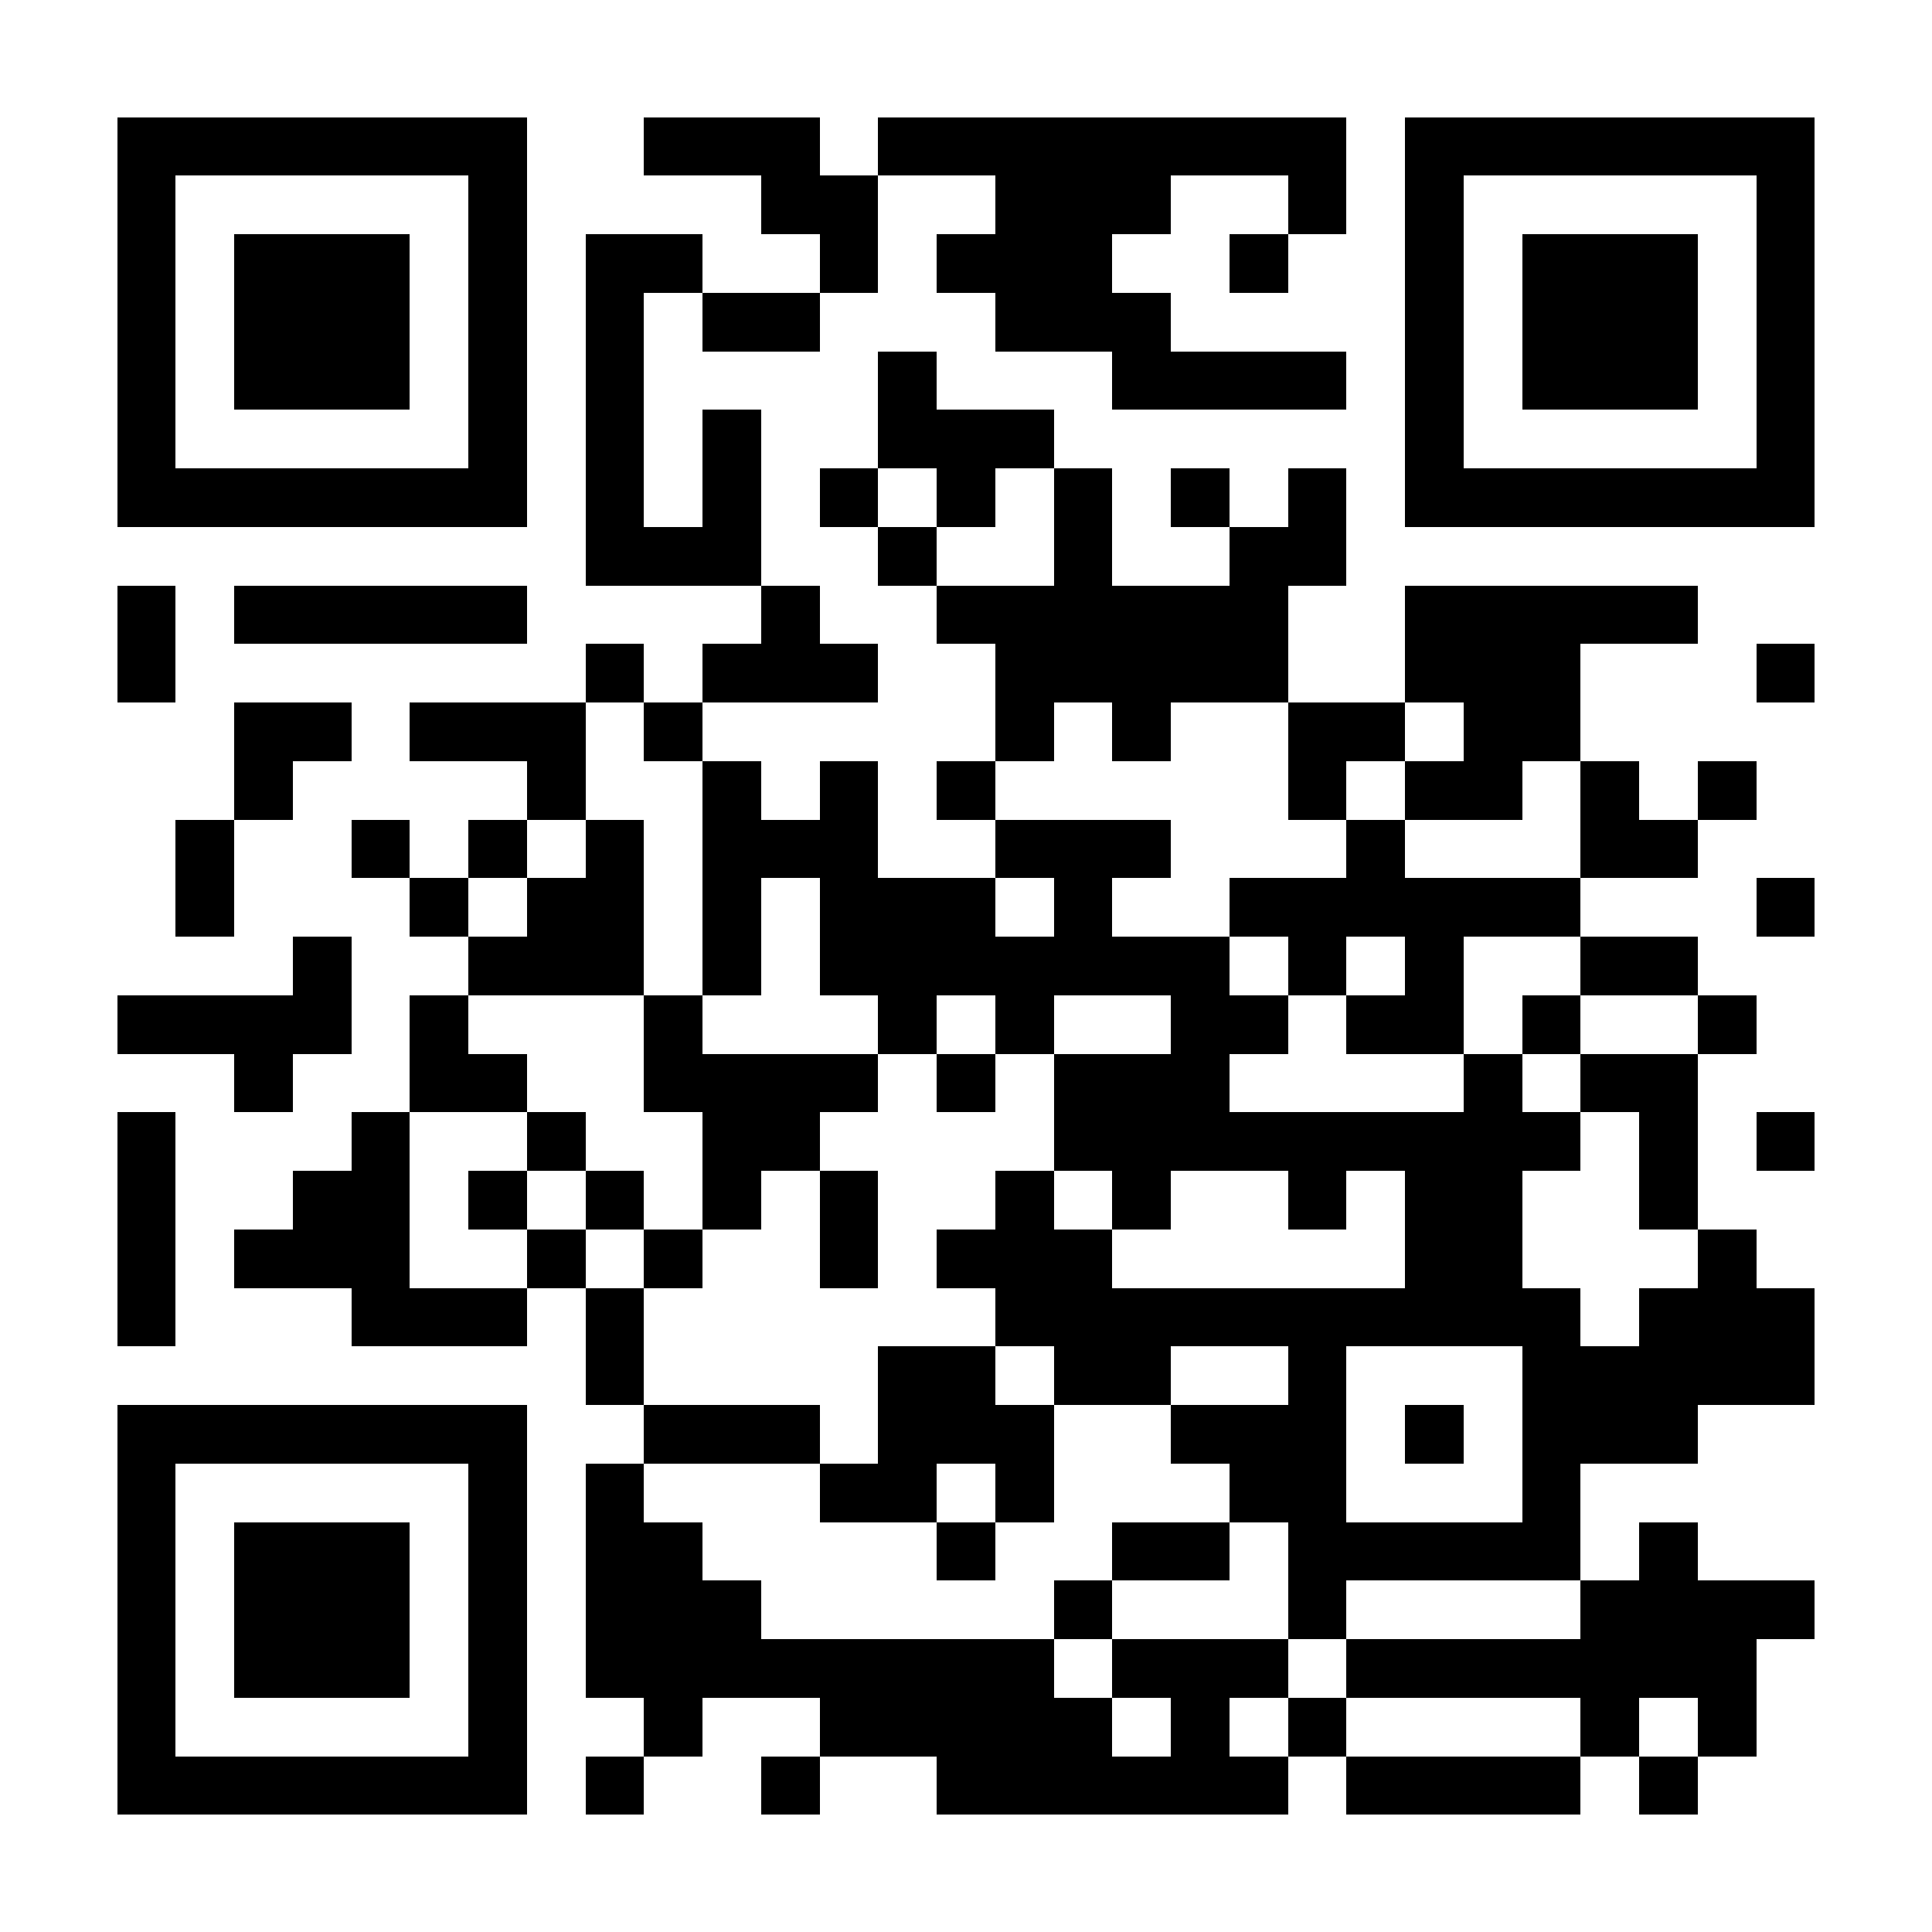 <?xml version="1.0" encoding="UTF-8"?>
<!DOCTYPE svg PUBLIC '-//W3C//DTD SVG 1.0//EN'
          'http://www.w3.org/TR/2001/REC-SVG-20010904/DTD/svg10.dtd'>
<svg fill="#fff" height="33" shape-rendering="crispEdges" style="fill: #fff;" viewBox="0 0 33 33" width="33" xmlns="http://www.w3.org/2000/svg" xmlns:xlink="http://www.w3.org/1999/xlink"
><path d="M0 0h33v33H0z"
  /><path d="M2 2.5h7m2 0h3m1 0h8m1 0h7M2 3.5h1m5 0h1m4 0h2m2 0h3m2 0h1m1 0h1m5 0h1M2 4.5h1m1 0h3m1 0h1m1 0h2m2 0h1m1 0h3m2 0h1m2 0h1m1 0h3m1 0h1M2 5.5h1m1 0h3m1 0h1m1 0h1m1 0h2m3 0h3m4 0h1m1 0h3m1 0h1M2 6.5h1m1 0h3m1 0h1m1 0h1m4 0h1m3 0h4m1 0h1m1 0h3m1 0h1M2 7.5h1m5 0h1m1 0h1m1 0h1m2 0h3m6 0h1m5 0h1M2 8.5h7m1 0h1m1 0h1m1 0h1m1 0h1m1 0h1m1 0h1m1 0h1m1 0h7M10 9.5h3m2 0h1m2 0h1m2 0h2M2 10.5h1m1 0h5m4 0h1m2 0h6m2 0h5M2 11.5h1m7 0h1m1 0h3m2 0h5m2 0h3m3 0h1M4 12.5h2m1 0h3m1 0h1m5 0h1m1 0h1m2 0h2m1 0h2M4 13.5h1m4 0h1m2 0h1m1 0h1m1 0h1m5 0h1m1 0h2m1 0h1m1 0h1M3 14.5h1m2 0h1m1 0h1m1 0h1m1 0h3m2 0h3m3 0h1m3 0h2M3 15.5h1m3 0h1m1 0h2m1 0h1m1 0h3m1 0h1m2 0h6m3 0h1M5 16.5h1m2 0h3m1 0h1m1 0h7m1 0h1m1 0h1m2 0h2M2 17.5h4m1 0h1m3 0h1m3 0h1m1 0h1m2 0h2m1 0h2m1 0h1m2 0h1M4 18.5h1m2 0h2m2 0h4m1 0h1m1 0h3m4 0h1m1 0h2M2 19.5h1m3 0h1m2 0h1m2 0h2m4 0h9m1 0h1m1 0h1M2 20.5h1m2 0h2m1 0h1m1 0h1m1 0h1m1 0h1m2 0h1m1 0h1m2 0h1m1 0h2m2 0h1M2 21.5h1m1 0h3m2 0h1m1 0h1m2 0h1m1 0h3m5 0h2m3 0h1M2 22.5h1m3 0h3m1 0h1m6 0h10m1 0h3M10 23.5h1m4 0h2m1 0h2m2 0h1m3 0h5M2 24.5h7m2 0h3m1 0h3m2 0h3m1 0h1m1 0h3M2 25.5h1m5 0h1m1 0h1m3 0h2m1 0h1m3 0h2m3 0h1M2 26.5h1m1 0h3m1 0h1m1 0h2m4 0h1m2 0h2m1 0h5m1 0h1M2 27.5h1m1 0h3m1 0h1m1 0h3m5 0h1m3 0h1m4 0h4M2 28.5h1m1 0h3m1 0h1m1 0h8m1 0h3m1 0h7M2 29.5h1m5 0h1m2 0h1m2 0h5m1 0h1m1 0h1m4 0h1m1 0h1M2 30.5h7m1 0h1m2 0h1m2 0h6m1 0h4m1 0h1" stroke="#000"
/></svg
>
